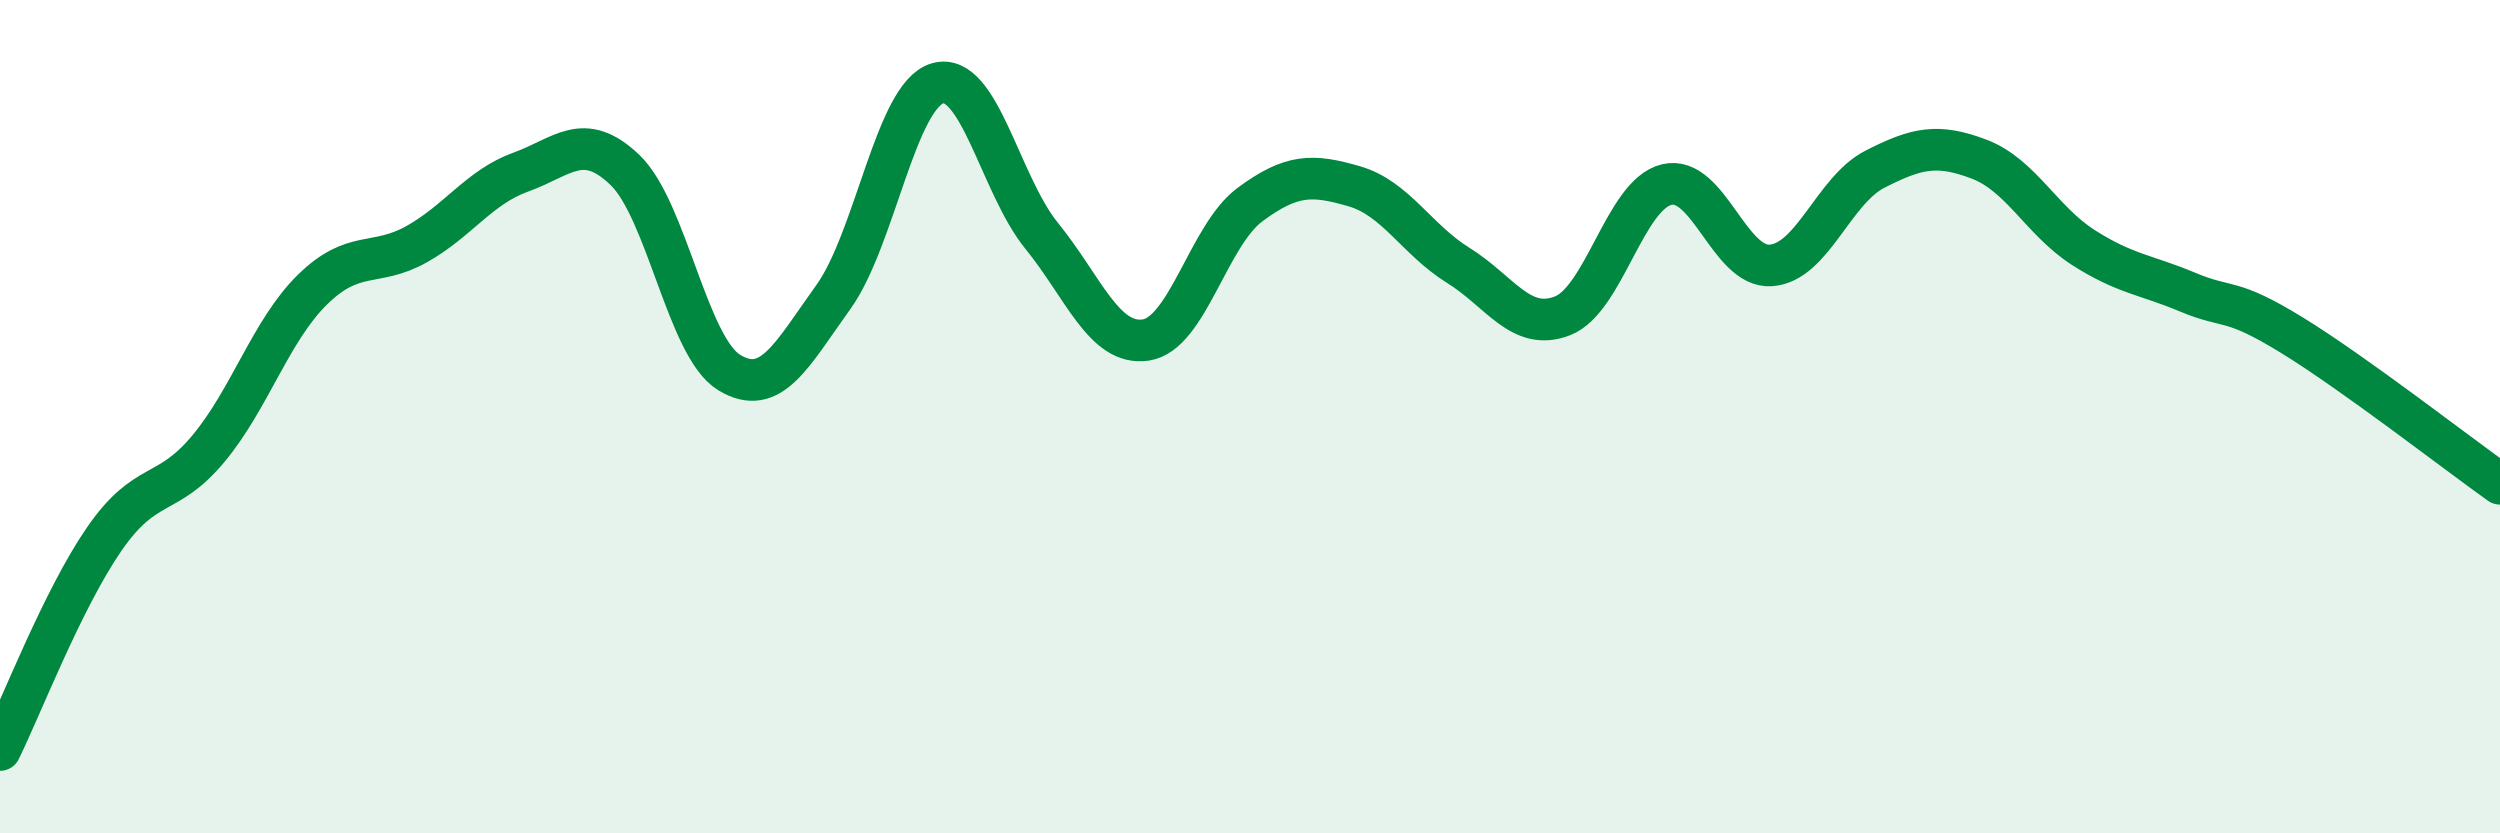 
    <svg width="60" height="20" viewBox="0 0 60 20" xmlns="http://www.w3.org/2000/svg">
      <path
        d="M 0,18 C 0.5,16.99 1.5,14.39 2.5,12.94 C 3.5,11.49 4,11.97 5,10.77 C 6,9.57 6.5,7.93 7.5,6.95 C 8.5,5.97 9,6.42 10,5.86 C 11,5.3 11.5,4.49 12.5,4.13 C 13.5,3.77 14,3.12 15,4.08 C 16,5.04 16.5,8.33 17.5,8.94 C 18.5,9.55 19,8.52 20,7.13 C 21,5.74 21.5,2.29 22.5,2 C 23.5,1.71 24,4.43 25,5.66 C 26,6.89 26.5,8.31 27.5,8.16 C 28.5,8.01 29,5.65 30,4.91 C 31,4.17 31.5,4.18 32.5,4.47 C 33.5,4.76 34,5.75 35,6.37 C 36,6.99 36.5,7.97 37.5,7.58 C 38.5,7.19 39,4.67 40,4.43 C 41,4.19 41.5,6.44 42.5,6.37 C 43.5,6.3 44,4.57 45,4.06 C 46,3.55 46.5,3.44 47.5,3.82 C 48.5,4.2 49,5.3 50,5.94 C 51,6.58 51.5,6.59 52.5,7.01 C 53.5,7.43 53.5,7.12 55,8.04 C 56.5,8.96 59,10.9 60,11.61L60 20L0 20Z"
        fill="#008740"
        opacity="0.1"
        stroke-linecap="round"
        stroke-linejoin="round"
      />
      <path
        d="M 0,18 C 0.5,16.99 1.5,14.39 2.5,12.94 C 3.5,11.49 4,11.97 5,10.77 C 6,9.57 6.5,7.93 7.5,6.95 C 8.5,5.97 9,6.42 10,5.86 C 11,5.3 11.5,4.49 12.5,4.13 C 13.5,3.77 14,3.12 15,4.08 C 16,5.04 16.5,8.33 17.5,8.94 C 18.5,9.55 19,8.52 20,7.13 C 21,5.74 21.5,2.29 22.5,2 C 23.5,1.71 24,4.43 25,5.66 C 26,6.89 26.5,8.31 27.5,8.16 C 28.5,8.01 29,5.65 30,4.91 C 31,4.17 31.5,4.18 32.5,4.47 C 33.5,4.76 34,5.75 35,6.37 C 36,6.99 36.5,7.97 37.5,7.58 C 38.5,7.19 39,4.67 40,4.43 C 41,4.19 41.5,6.44 42.5,6.37 C 43.5,6.3 44,4.57 45,4.06 C 46,3.55 46.5,3.44 47.5,3.82 C 48.5,4.2 49,5.3 50,5.94 C 51,6.58 51.5,6.59 52.5,7.01 C 53.5,7.43 53.5,7.12 55,8.04 C 56.5,8.96 59,10.9 60,11.61"
        stroke="#008740"
        stroke-width="1"
        fill="none"
        stroke-linecap="round"
        stroke-linejoin="round"
      />
    </svg>
  